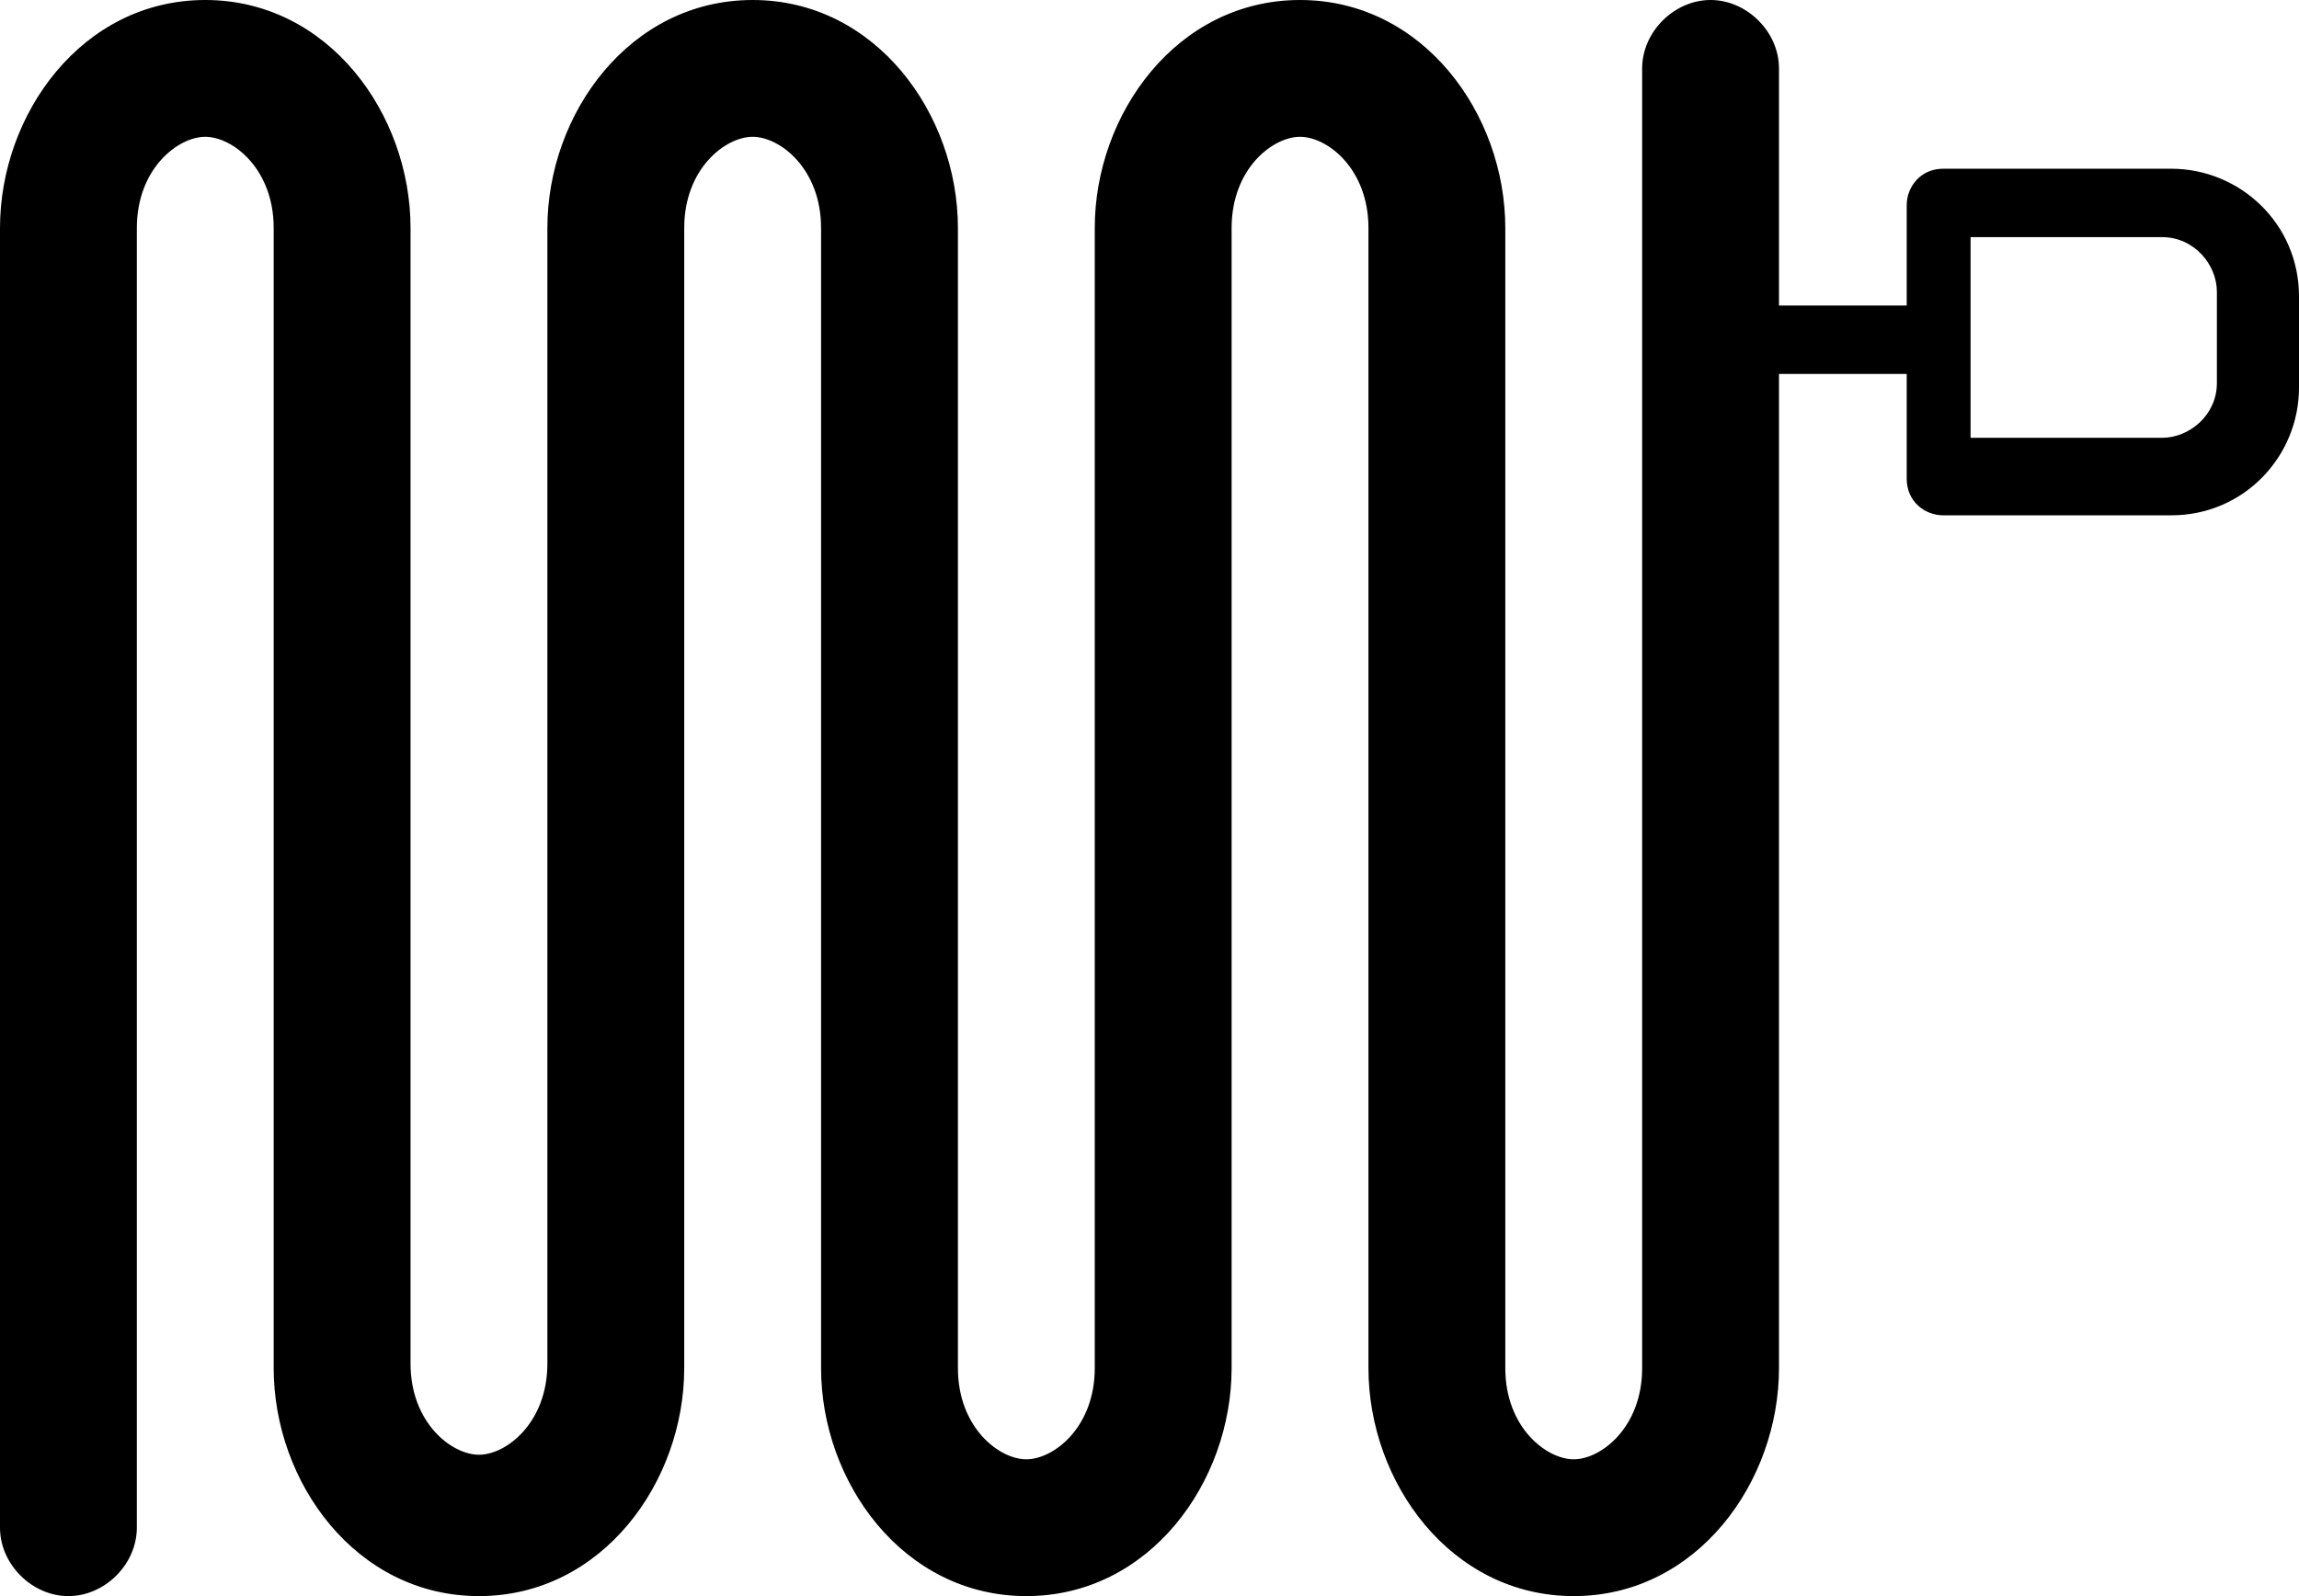 <?xml version="1.0" encoding="utf-8"?>
<!-- Generator: Adobe Illustrator 27.3.1, SVG Export Plug-In . SVG Version: 6.00 Build 0)  -->
<svg version="1.1" id="uuid-19cfc3d2-7a45-4235-871a-323b982778c3"
	 xmlns="http://www.w3.org/2000/svg" xmlns:xlink="http://www.w3.org/1999/xlink" x="0px" y="0px" viewBox="0 0 50.4 35"
	 enable-background="new 0 0 50.4 35" xml:space="preserve">
<path fill-rule="evenodd" clip-rule="evenodd" d="M0,5c0-2.5,1.8-5,4.5-5S9,2.5,9,5v24.9c0,1.3,0.9,2,1.5,2s1.5-0.7,1.5-2V5
	c0-2.5,1.8-5,4.5-5S21,2.5,21,5v25c0,1.3,0.9,2,1.5,2s1.5-0.7,1.5-2V5c0-2.5,1.8-5,4.5-5S33,2.5,33,5v25c0,1.3,0.9,2,1.5,2
	s1.5-0.7,1.5-2V1.5C36,0.7,36.7,0,37.5,0S39,0.7,39,1.5v5.2h2.8V4.5c0-0.4,0.3-0.8,0.8-0.8h5c1.5,0,2.8,1.2,2.8,2.8v2
	c0,1.5-1.2,2.8-2.8,2.8h-5c-0.4,0-0.8-0.3-0.8-0.8V8.2H39V30c0,2.5-1.8,5-4.5,5S30,32.5,30,30V5c0-1.3-0.9-2-1.5-2S27,3.7,27,5v25
	c0,2.5-1.8,5-4.5,5S18,32.5,18,30V5c0-1.3-0.9-2-1.5-2S15,3.7,15,5v25c0,2.5-1.8,5-4.5,5S6,32.5,6,30V5c0-1.3-0.9-2-1.5-2S3,3.7,3,5
	v28.5C3,34.3,2.3,35,1.5,35S0,34.3,0,33.5V5z M43.2,5.2h4.2c0.7,0,1.2,0.6,1.2,1.2v2c0,0.7-0.6,1.2-1.2,1.2h-4.2
	C43.2,9.6,43.2,5.2,43.2,5.2z"/>
</svg>
